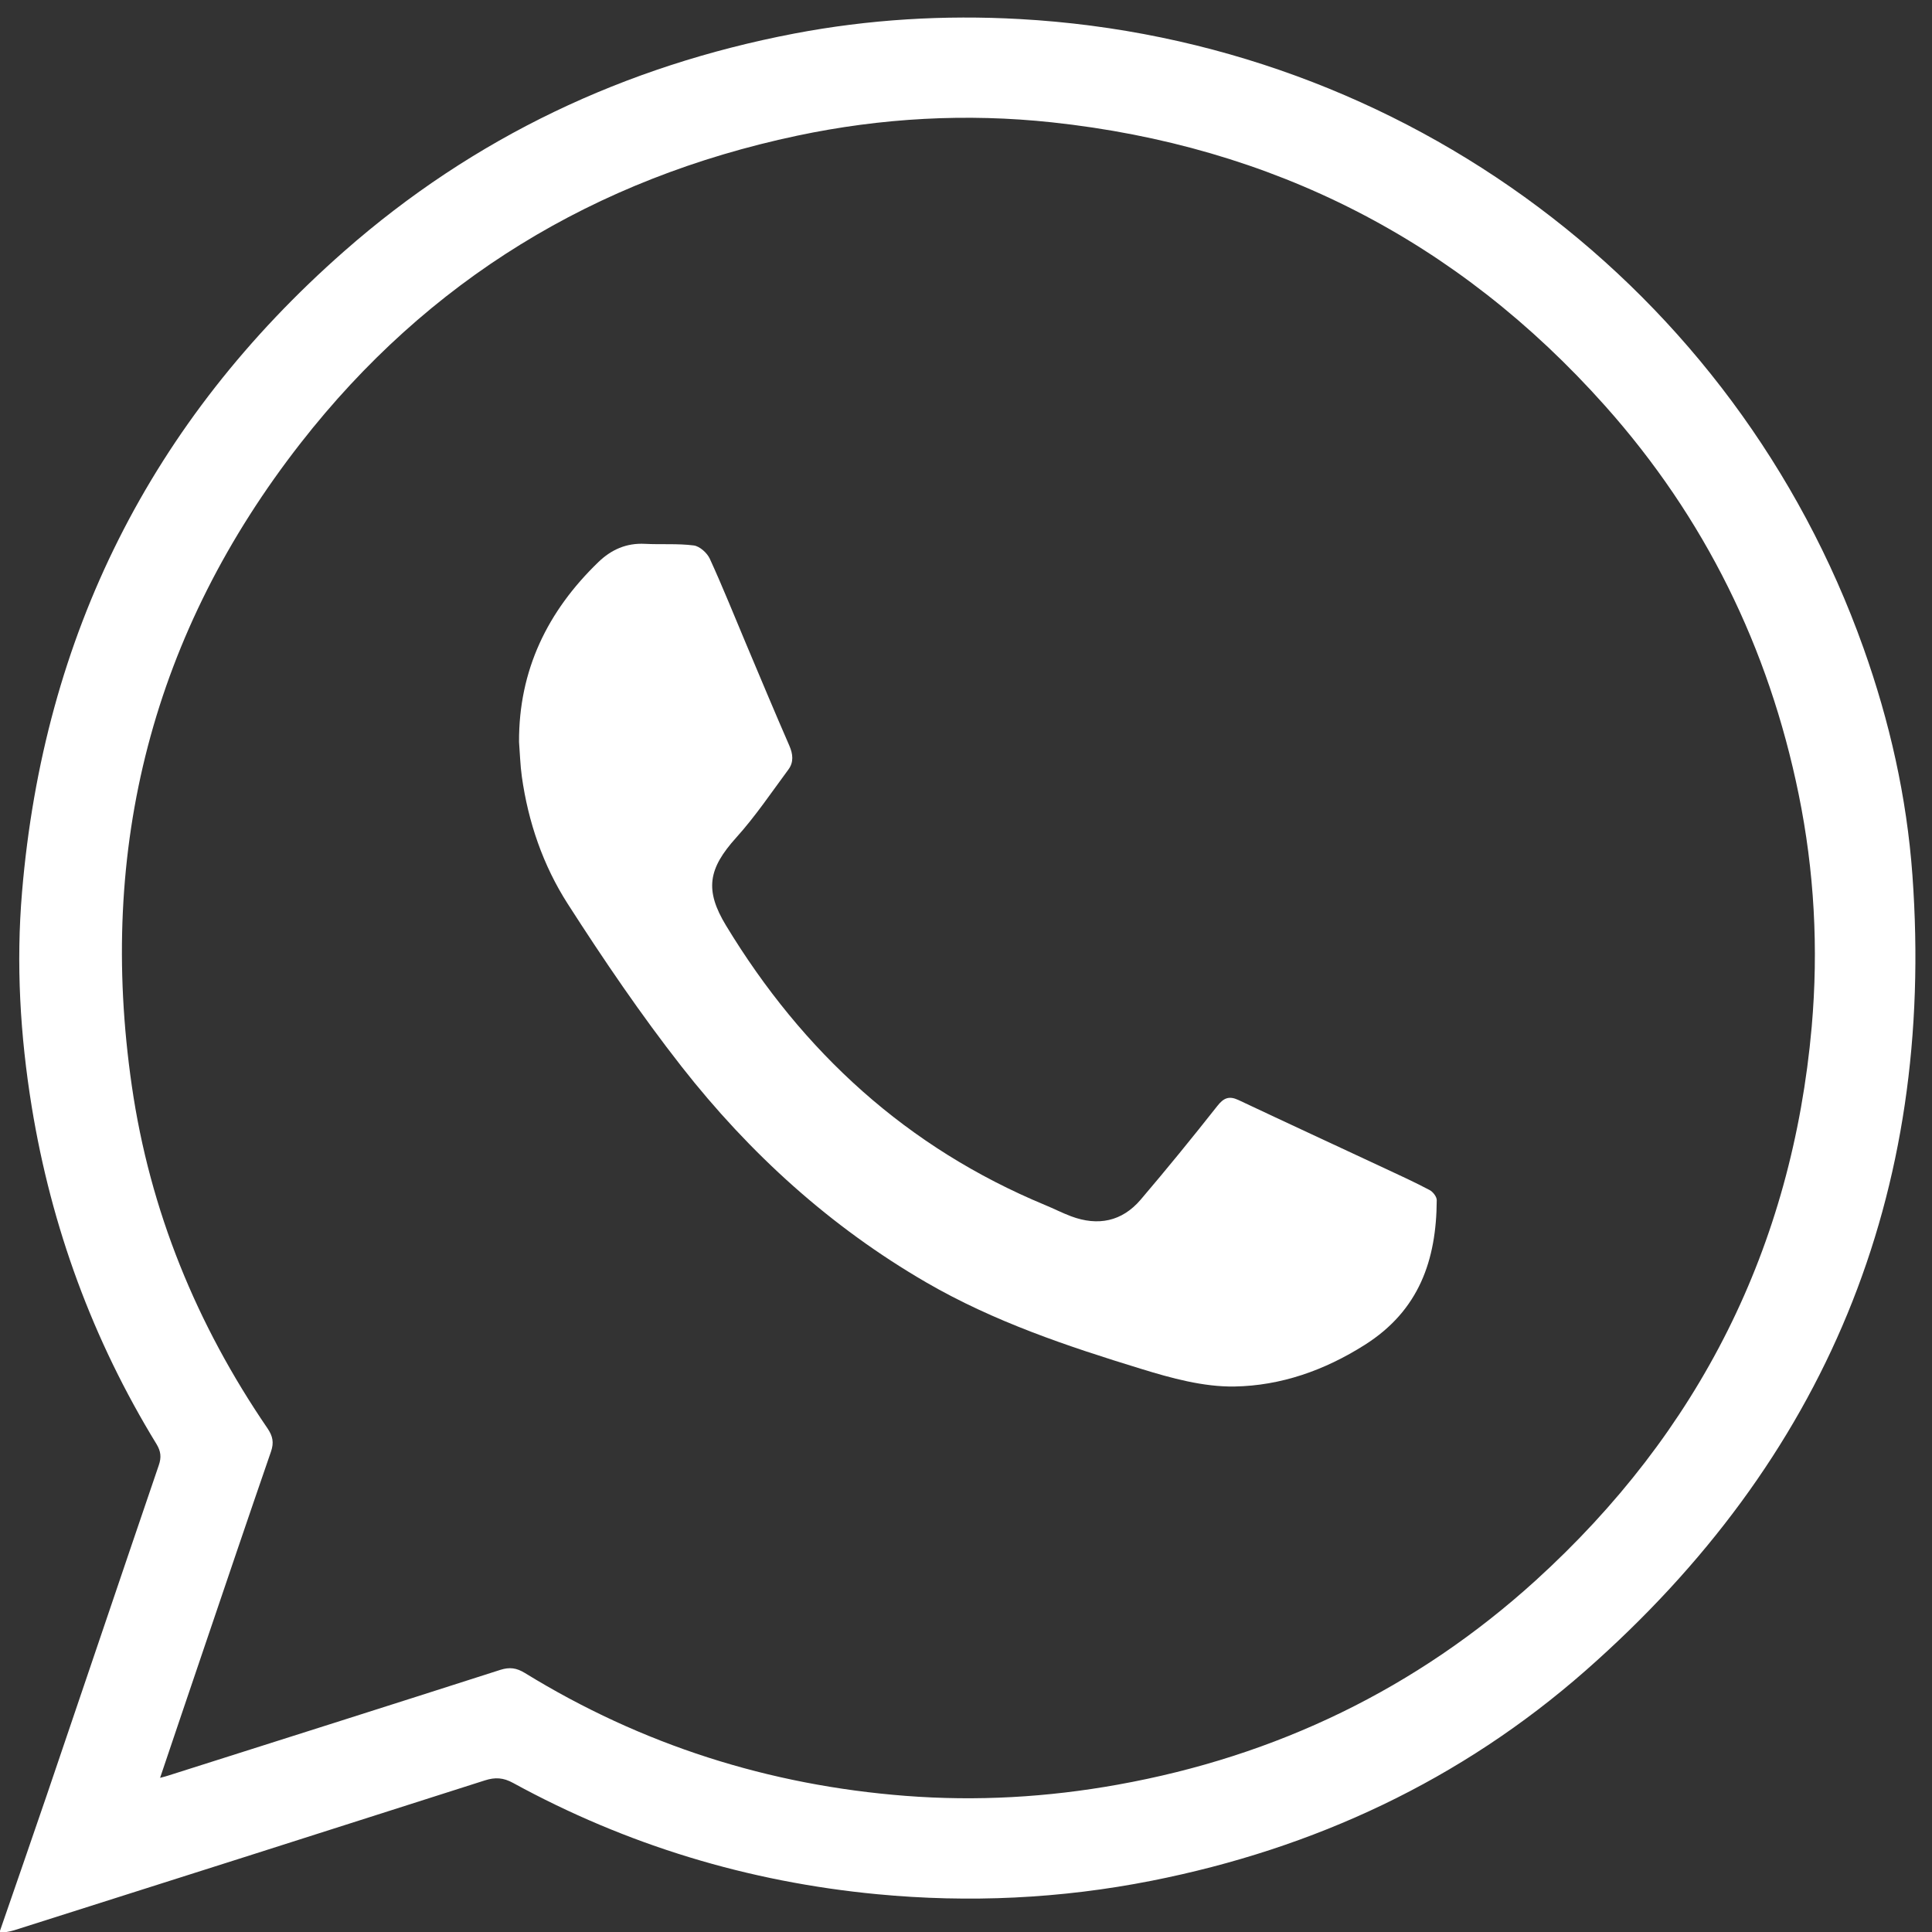 <?xml version="1.0" encoding="utf-8"?>
<!-- Generator: Adobe Illustrator 16.0.0, SVG Export Plug-In . SVG Version: 6.00 Build 0)  -->
<!DOCTYPE svg PUBLIC "-//W3C//DTD SVG 1.1//EN" "http://www.w3.org/Graphics/SVG/1.1/DTD/svg11.dtd">
<svg version="1.1" id="Layer_1" xmlns="http://www.w3.org/2000/svg" xmlns:xlink="http://www.w3.org/1999/xlink" x="0px" y="0px"
	 width="43px" height="43px" viewBox="0 0 43 43" enable-background="new 0 0 43 43" xml:space="preserve">
<rect x="0" y="0" width="43" height="43" fill="#333333" stroke="none"/>
<g>
	<path fill="#FFFFFF" d="M0,42.973c0.346-1.004,0.697-2.008,1.039-3.013c0.833-2.448,1.659-4.899,2.495-7.348
		c0.061-0.177,0.047-0.309-0.05-0.47c-1.42-2.319-2.34-4.828-2.778-7.51c-0.258-1.586-0.351-3.183-0.215-4.783
		C0.972,14.142,3.358,9.375,7.66,5.592c2.885-2.537,6.245-4.124,10.016-4.845c1.658-0.316,3.336-0.417,5.018-0.323
		c8.586,0.477,15.936,6.016,18.78,13.996c0.583,1.635,0.964,3.32,1.09,5.054c0.514,7.108-1.938,13.016-7.273,17.707
		c-2.776,2.44-6.032,3.961-9.663,4.679c-2.021,0.399-4.057,0.494-6.103,0.299c-2.868-0.273-5.577-1.093-8.108-2.478
		c-0.213-0.117-0.396-0.129-0.626-0.055c-3.492,1.117-6.986,2.228-10.481,3.337c-0.1,0.031-0.206,0.042-0.309,0.063
		C0,43.008,0,42.989,0,42.973z M3.563,39.569c0.1-0.026,0.141-0.037,0.183-0.051c2.464-0.782,4.929-1.563,7.392-2.353
		c0.205-0.064,0.357-0.044,0.542,0.069c2.602,1.6,5.434,2.501,8.475,2.736c1.583,0.123,3.16,0.032,4.725-0.25
		c3.531-0.634,6.647-2.137,9.299-4.544c3.638-3.306,5.709-7.417,6.144-12.328c0.152-1.737,0.058-3.464-0.291-5.171
		c-0.666-3.262-2.09-6.156-4.307-8.643c-3.286-3.687-7.405-5.784-12.311-6.311c-1.9-0.204-3.795-0.1-5.672,0.297
		C13.237,3.974,9.524,6.236,6.696,9.856c-3.294,4.215-4.53,9.014-3.762,14.313c0.402,2.777,1.44,5.31,3.021,7.623
		c0.117,0.173,0.145,0.315,0.077,0.514c-0.515,1.491-1.02,2.984-1.527,4.479C4.195,37.695,3.888,38.608,3.563,39.569z"/>
	<path fill="#FFFFFF" d="M11.552,16.514c-0.007-1.598,0.633-2.91,1.766-4.004c0.288-0.278,0.624-0.427,1.034-0.406
		c0.363,0.019,0.73-0.01,1.09,0.036c0.132,0.018,0.297,0.167,0.356,0.296c0.288,0.628,0.544,1.271,0.813,1.908
		c0.317,0.752,0.631,1.505,0.957,2.252c0.082,0.188,0.1,0.368-0.02,0.53c-0.379,0.512-0.737,1.045-1.163,1.517
		c-0.624,0.692-0.705,1.167-0.225,1.958c1.71,2.821,4.03,4.943,7.095,6.217c0.196,0.08,0.387,0.179,0.585,0.253
		c0.597,0.223,1.131,0.117,1.547-0.37c0.583-0.684,1.15-1.38,1.706-2.085c0.142-0.182,0.263-0.229,0.467-0.135
		c1.092,0.515,2.187,1.021,3.279,1.531c0.329,0.153,0.66,0.306,0.98,0.475c0.074,0.039,0.158,0.147,0.158,0.225
		c-0.007,1.333-0.392,2.455-1.601,3.22c-0.9,0.57-1.868,0.909-2.9,0.927c-0.691,0.011-1.405-0.185-2.076-0.392
		c-1.646-0.504-3.278-1.052-4.778-1.921c-2.137-1.238-3.937-2.873-5.452-4.807c-0.907-1.158-1.738-2.382-2.534-3.622
		c-0.548-0.854-0.88-1.818-1.022-2.834C11.579,17.03,11.572,16.771,11.552,16.514z"/>
</g>
</svg>
